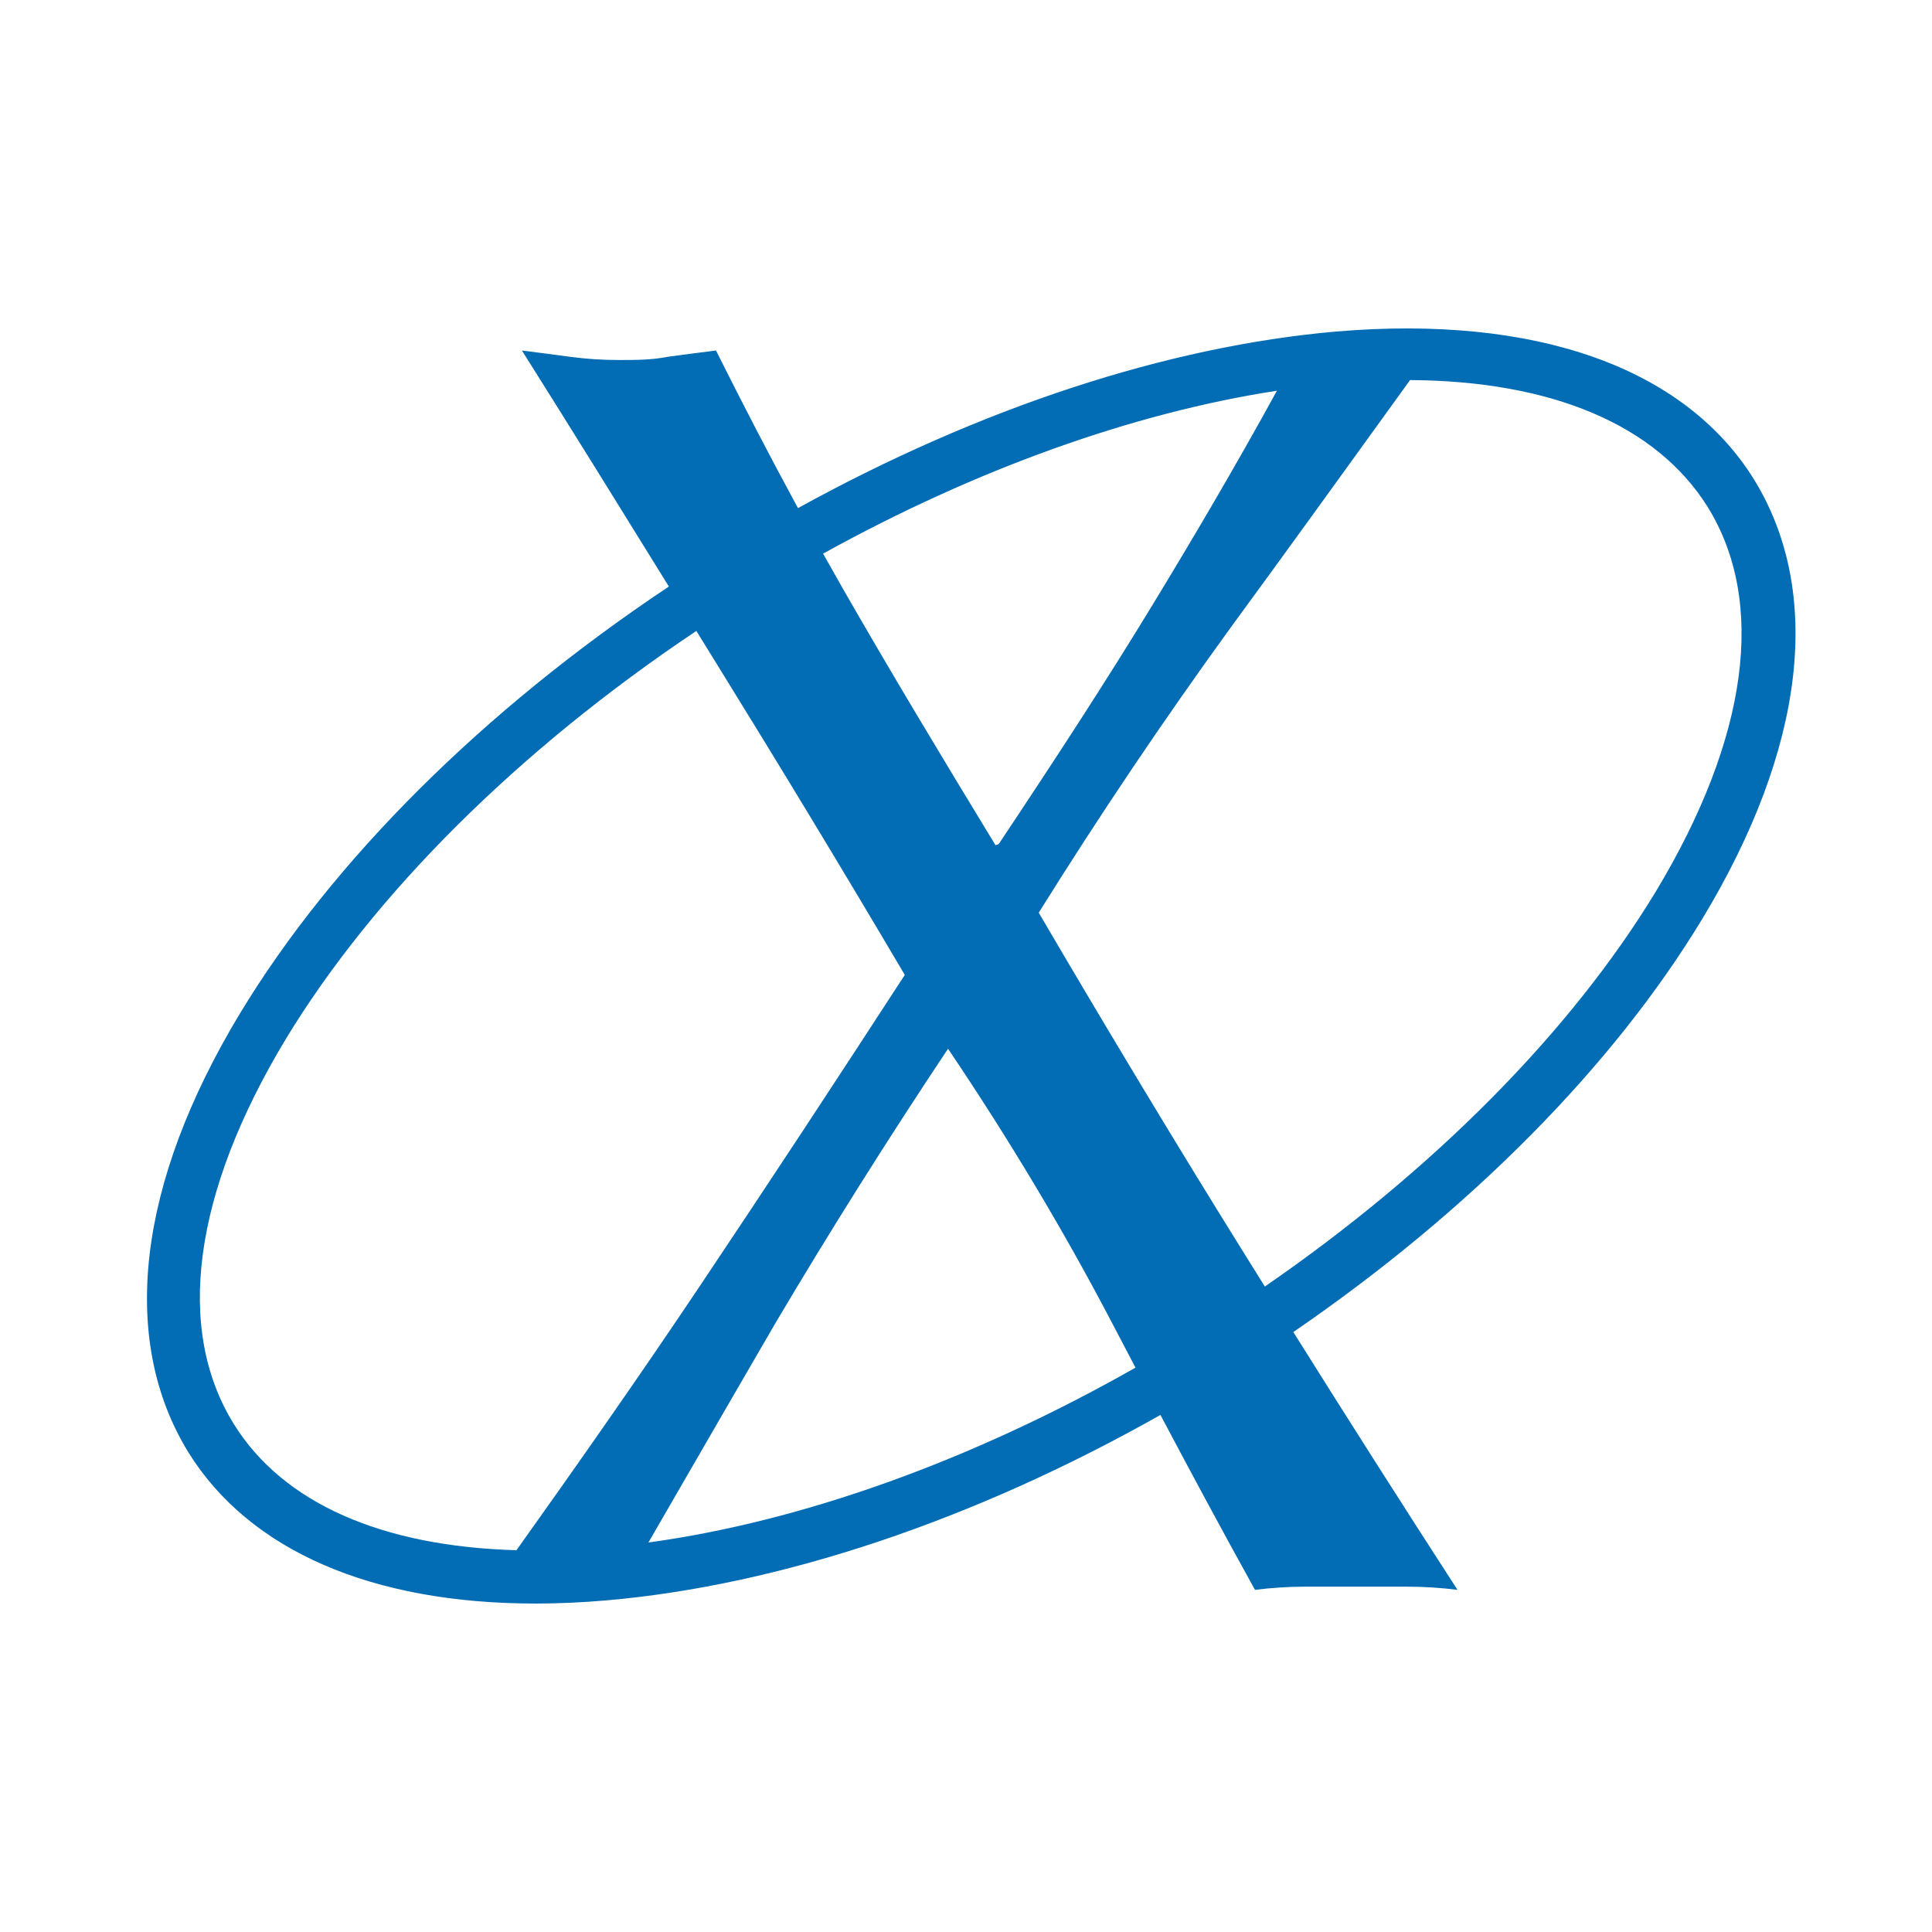 <svg width="90" height="90" viewBox="10 10 100 100" fill="none" xmlns="http://www.w3.org/2000/svg">
<path fill-rule="evenodd" clip-rule="evenodd" d="M19.763 85.193C22.929 90.27 29.262 93 37.724 93C38.871 93 40.126 92.945 41.382 92.836C50.364 92.055 60.393 88.699 70.064 83.237C71.682 86.291 73.308 89.314 74.957 92.29C75.831 92.181 76.704 92.126 77.578 92.126H82.819C83.692 92.126 84.566 92.181 85.439 92.29C82.574 87.867 79.742 83.411 76.942 78.947C86.063 72.695 93.489 65.197 98.105 57.569C103.455 48.724 104.383 40.645 100.78 34.803C97.177 29.016 89.479 26.286 79.161 27.16C70.434 27.919 60.719 31.108 51.303 36.3C49.831 33.591 48.422 30.867 47.059 28.142C46.186 28.251 45.367 28.361 44.548 28.47L44.548 28.47C43.729 28.634 42.91 28.634 42.037 28.634C41.163 28.634 40.344 28.579 39.526 28.47L39.525 28.47C38.706 28.361 37.888 28.251 37.014 28.142C39.604 32.253 42.132 36.333 44.621 40.359C35.034 46.746 27.225 54.517 22.438 62.427C17.088 71.272 16.16 79.352 19.763 85.193ZM46.042 42.657C36.839 48.816 29.356 56.258 24.785 63.792C19.981 71.763 19.053 78.806 22.11 83.719C24.655 87.808 29.77 90.044 36.732 90.239C39.942 85.735 43.105 81.219 46.186 76.622C49.735 71.326 53.283 65.921 56.832 60.462C53.611 55.002 50.335 49.598 47.059 44.302C46.721 43.755 46.382 43.206 46.042 42.657ZM52.602 38.656C52.953 39.284 53.307 39.91 53.665 40.535C56.013 44.63 58.633 48.997 61.527 53.747L61.691 53.692C64.53 49.434 67.205 45.339 69.661 41.299C71.749 37.866 73.915 34.197 76.094 30.224C68.644 31.369 60.514 34.282 52.602 38.656ZM82.985 29.672C90.351 29.717 95.729 32.006 98.378 36.222C101.435 41.136 100.507 48.178 95.703 56.149C91.302 63.403 84.203 70.571 75.468 76.591C75.133 76.055 74.799 75.519 74.466 74.984C70.862 69.197 67.314 63.301 63.765 57.241C66.932 52.163 70.207 47.305 73.647 42.555C76.423 38.766 79.234 34.87 82.081 30.924C82.382 30.507 82.683 30.09 82.985 29.672ZM68.773 80.789C68.359 80.002 67.946 79.213 67.532 78.423C65.076 73.728 62.237 68.978 59.07 64.283C55.904 69.033 52.956 73.728 50.171 78.423C48.176 81.854 46.211 85.256 44.274 88.608C44.037 89.019 43.8 89.429 43.563 89.839C51.513 88.75 60.288 85.606 68.773 80.789Z" fill="#026CB5"/>
</svg>
